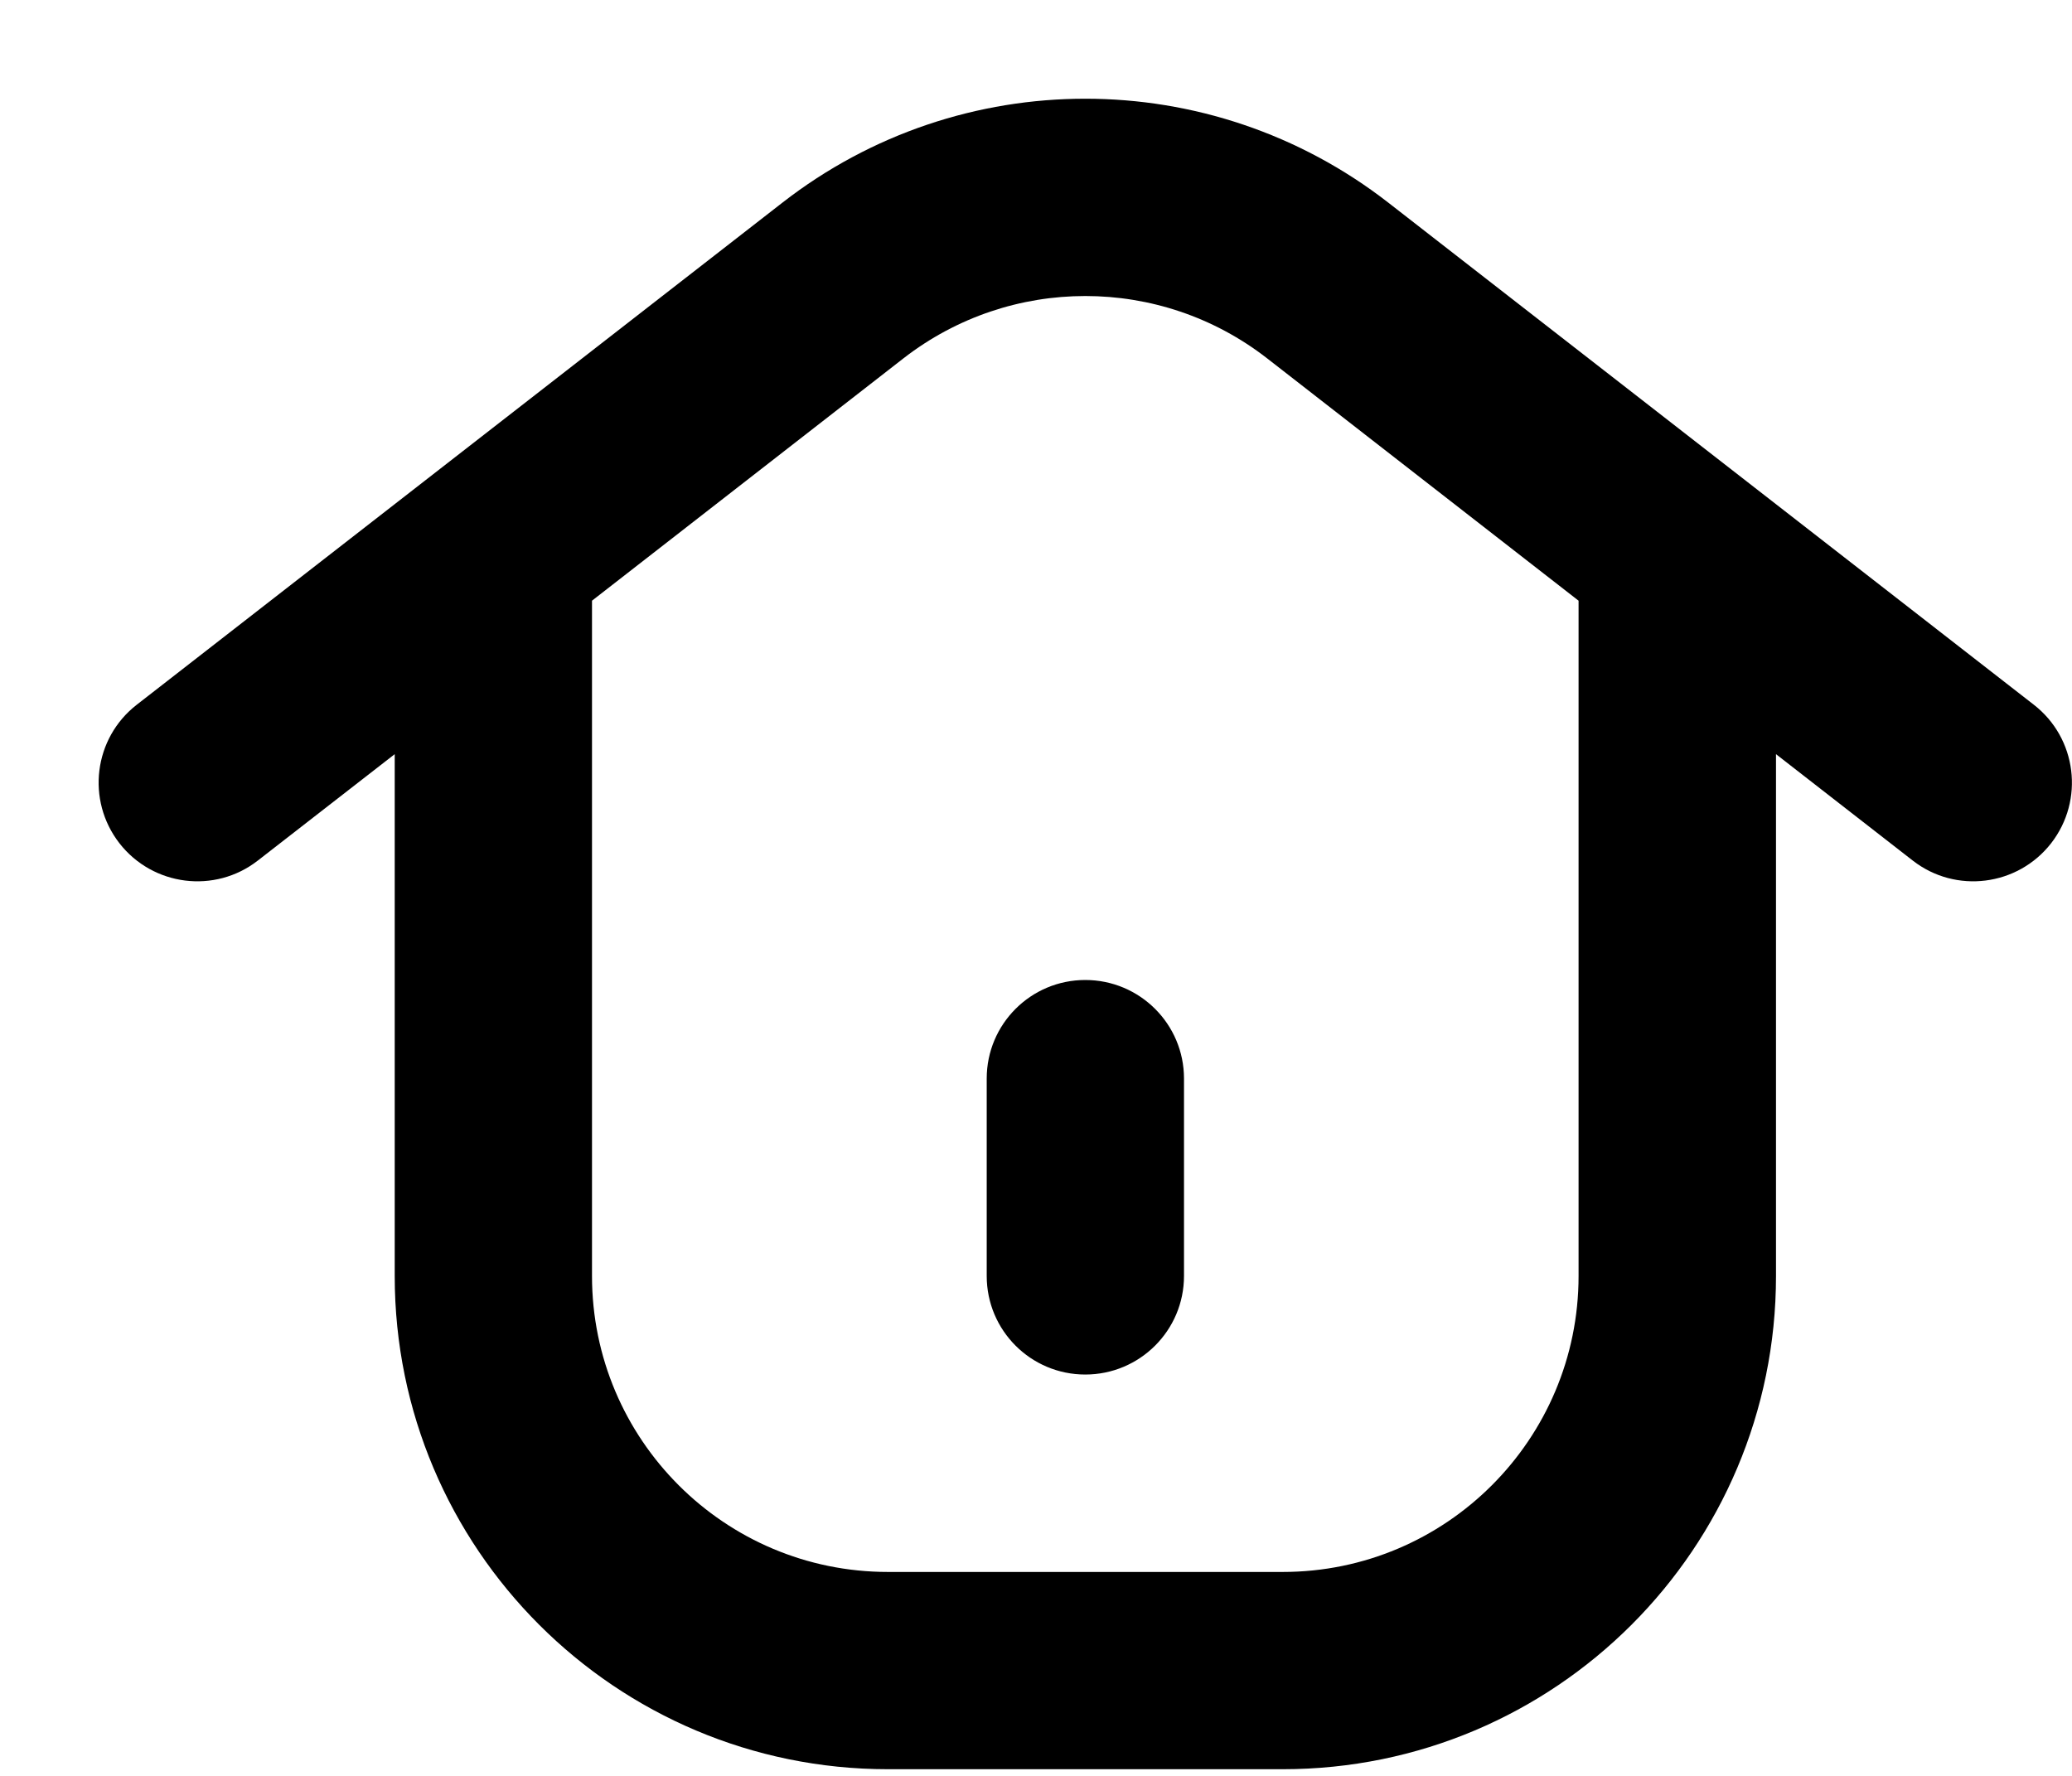 <svg width="14" height="12" viewBox="0 0 14 12" fill="none" xmlns="http://www.w3.org/2000/svg">
<path fill-rule="evenodd" clip-rule="evenodd" d="M8.561 2.421C7.839 1.86 6.828 1.86 6.105 2.421L4 4.059V8.622C4 9.726 4.895 10.622 6 10.622H7.333H8.667C9.771 10.622 10.666 9.726 10.666 8.622V4.059L8.561 2.421ZM1.742 5.815L2.667 5.096V8.622C2.667 10.463 4.159 11.955 6 11.955H7.333H8.667C10.508 11.955 12 10.463 12 8.622V5.096L12.924 5.815C13.214 6.041 13.633 5.988 13.859 5.698C14.085 5.407 14.033 4.988 13.742 4.762L9.38 1.369C8.176 0.433 6.49 0.433 5.287 1.369L0.924 4.762C0.633 4.988 0.581 5.407 0.807 5.698C1.033 5.988 1.452 6.041 1.742 5.815ZM8 7.288C8 6.92 7.701 6.622 7.333 6.622C6.965 6.622 6.667 6.92 6.667 7.288V8.622C6.667 8.99 6.965 9.288 7.333 9.288C7.701 9.288 8 8.99 8 8.622V7.288Z" fill="black"/>
</svg>
